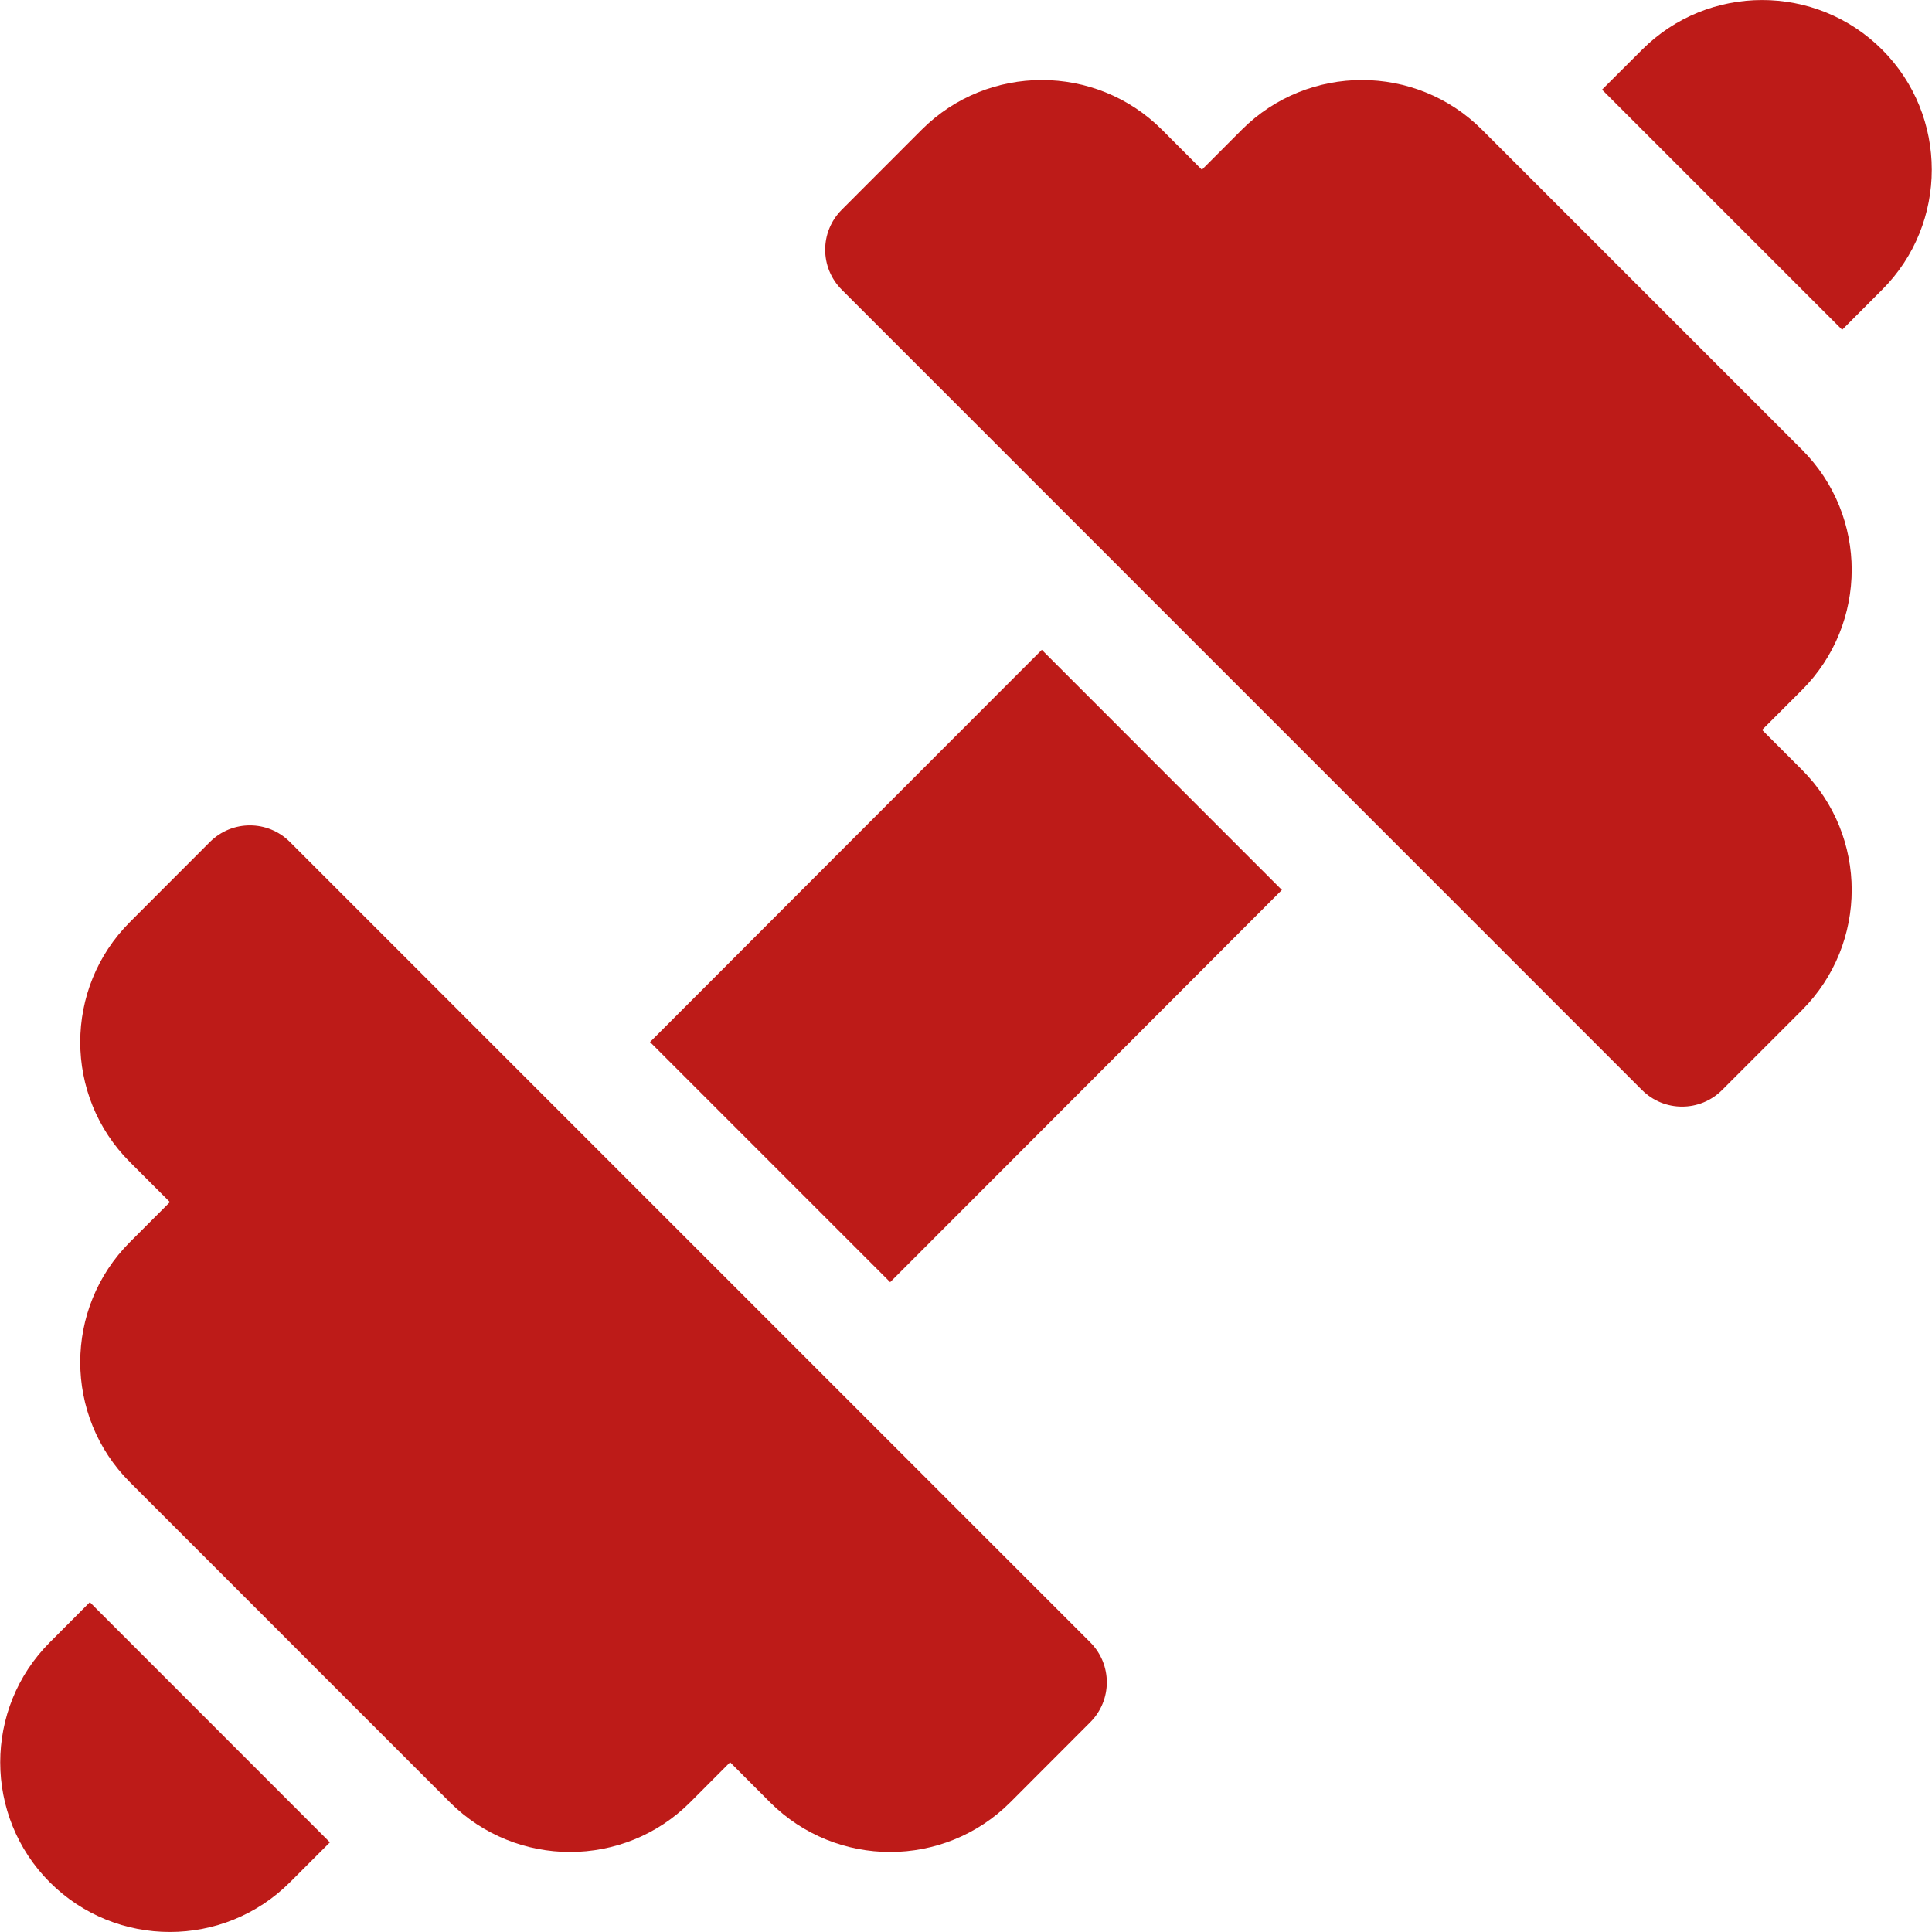 <svg width="20" height="20" viewBox="0 0 20 20" fill="none" xmlns="http://www.w3.org/2000/svg">
<g clip-path="url(#clip0_229_70)">
<path d="M11.286 17.001C3.049 8.764 11.239 16.953 3.001 8.716C2.772 8.487 2.402 8.487 2.173 8.716L1.345 9.545C0.659 10.23 0.659 11.345 1.345 12.03L1.759 12.444L1.345 12.858C0.659 13.544 0.659 14.659 1.345 15.344L4.658 18.658C5.344 19.343 6.459 19.343 7.144 18.658L7.558 18.243L7.972 18.658C8.658 19.343 9.772 19.343 10.458 18.658L11.286 17.829C11.515 17.6 11.515 17.23 11.286 17.001Z" fill="#BD1B18"/>
<path d="M18.655 7.97L18.241 7.556L18.655 7.142C19.34 6.456 19.34 5.341 18.655 4.656L15.341 1.342C14.656 0.657 13.541 0.657 12.856 1.342L12.442 1.757L12.028 1.342C11.342 0.657 10.227 0.657 9.542 1.342L8.714 2.171C8.485 2.4 8.485 2.77 8.714 2.999L16.998 11.284C17.227 11.513 17.598 11.513 17.827 11.284L18.655 10.456C19.34 9.77 19.34 8.655 18.655 7.97Z" fill="#BD1B18"/>
<path d="M19.484 0.514C18.799 -0.171 17.684 -0.171 16.999 0.514L16.584 0.928L19.07 3.414L19.484 2.999C20.169 2.314 20.169 1.199 19.484 0.514Z" fill="#BD1B18"/>
<path d="M0.93 16.586L0.516 17.001C-0.169 17.686 -0.169 18.801 0.516 19.486C1.201 20.171 2.316 20.171 3.001 19.486L3.415 19.072L0.93 16.586Z" fill="#BD1B18"/>
<path d="M10.785 6.727L6.729 10.787L9.215 13.273L13.27 9.213L10.785 6.727Z" fill="#BD1B18"/>
</g>
<defs>
<clipPath id="clip0_229_70">
<rect width="20" height="20" fill="white"/>
</clipPath>
</defs>
</svg>
